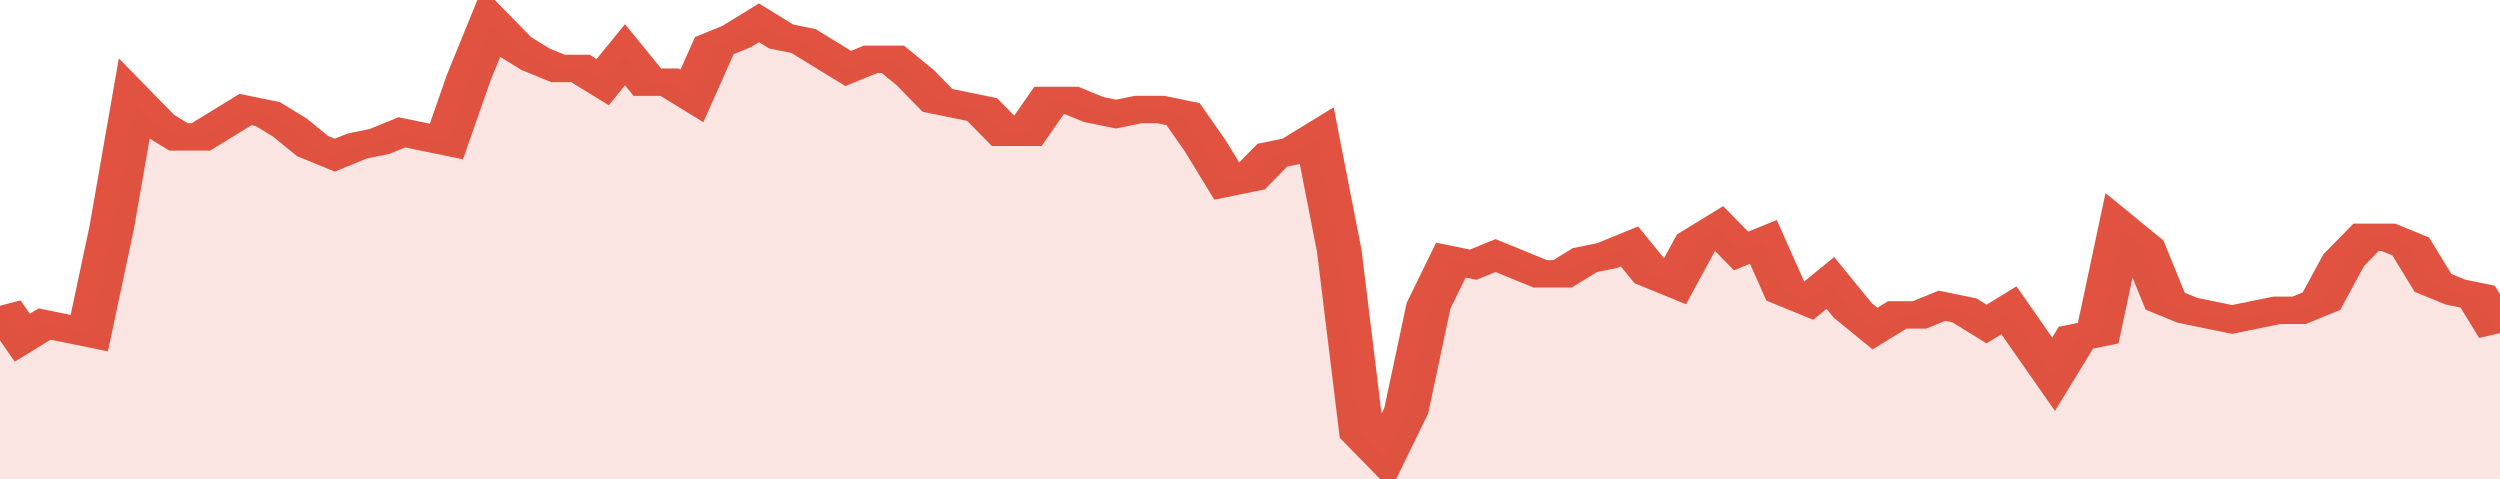 <svg xmlns="http://www.w3.org/2000/svg" viewBox="0 0 336 105" width="120" height="23" preserveAspectRatio="none">
				 <polyline fill="none" stroke="#E15241" stroke-width="6" points="0, 67 3, 74 6, 71 9, 72 12, 73 15, 50 18, 22 21, 27 24, 30 27, 30 30, 27 33, 24 36, 25 39, 28 42, 32 45, 34 48, 32 51, 31 54, 29 57, 30 60, 31 63, 17 66, 5 69, 10 72, 13 75, 15 78, 15 81, 18 84, 12 87, 18 90, 18 93, 21 96, 10 99, 8 102, 5 105, 8 108, 9 111, 12 114, 15 117, 13 120, 13 123, 17 126, 22 129, 23 132, 24 135, 29 138, 29 141, 22 144, 22 147, 24 150, 25 153, 24 156, 24 159, 25 162, 32 165, 40 168, 39 171, 34 174, 33 177, 30 180, 55 183, 95 186, 100 189, 90 192, 67 195, 57 198, 58 201, 56 204, 58 207, 60 210, 60 213, 57 216, 56 219, 54 222, 60 225, 62 228, 53 231, 50 234, 55 237, 53 240, 64 243, 66 246, 62 249, 68 252, 72 255, 69 258, 69 261, 67 264, 68 267, 71 270, 68 273, 75 276, 82 279, 74 282, 73 285, 50 288, 54 291, 66 294, 68 297, 69 300, 70 303, 69 306, 68 309, 68 312, 66 315, 57 318, 52 321, 52 324, 54 327, 62 330, 64 333, 65 336, 73 336, 73 "> </polyline>
				 <polygon fill="#E15241" opacity="0.15" points="0, 105 0, 67 3, 74 6, 71 9, 72 12, 73 15, 50 18, 22 21, 27 24, 30 27, 30 30, 27 33, 24 36, 25 39, 28 42, 32 45, 34 48, 32 51, 31 54, 29 57, 30 60, 31 63, 17 66, 5 69, 10 72, 13 75, 15 78, 15 81, 18 84, 12 87, 18 90, 18 93, 21 96, 10 99, 8 102, 5 105, 8 108, 9 111, 12 114, 15 117, 13 120, 13 123, 17 126, 22 129, 23 132, 24 135, 29 138, 29 141, 22 144, 22 147, 24 150, 25 153, 24 156, 24 159, 25 162, 32 165, 40 168, 39 171, 34 174, 33 177, 30 180, 55 183, 95 186, 100 189, 90 192, 67 195, 57 198, 58 201, 56 204, 58 207, 60 210, 60 213, 57 216, 56 219, 54 222, 60 225, 62 228, 53 231, 50 234, 55 237, 53 240, 64 243, 66 246, 62 249, 68 252, 72 255, 69 258, 69 261, 67 264, 68 267, 71 270, 68 273, 75 276, 82 279, 74 282, 73 285, 50 288, 54 291, 66 294, 68 297, 69 300, 70 303, 69 306, 68 309, 68 312, 66 315, 57 318, 52 321, 52 324, 54 327, 62 330, 64 333, 65 336, 73 336, 105 "></polygon>
			</svg>
